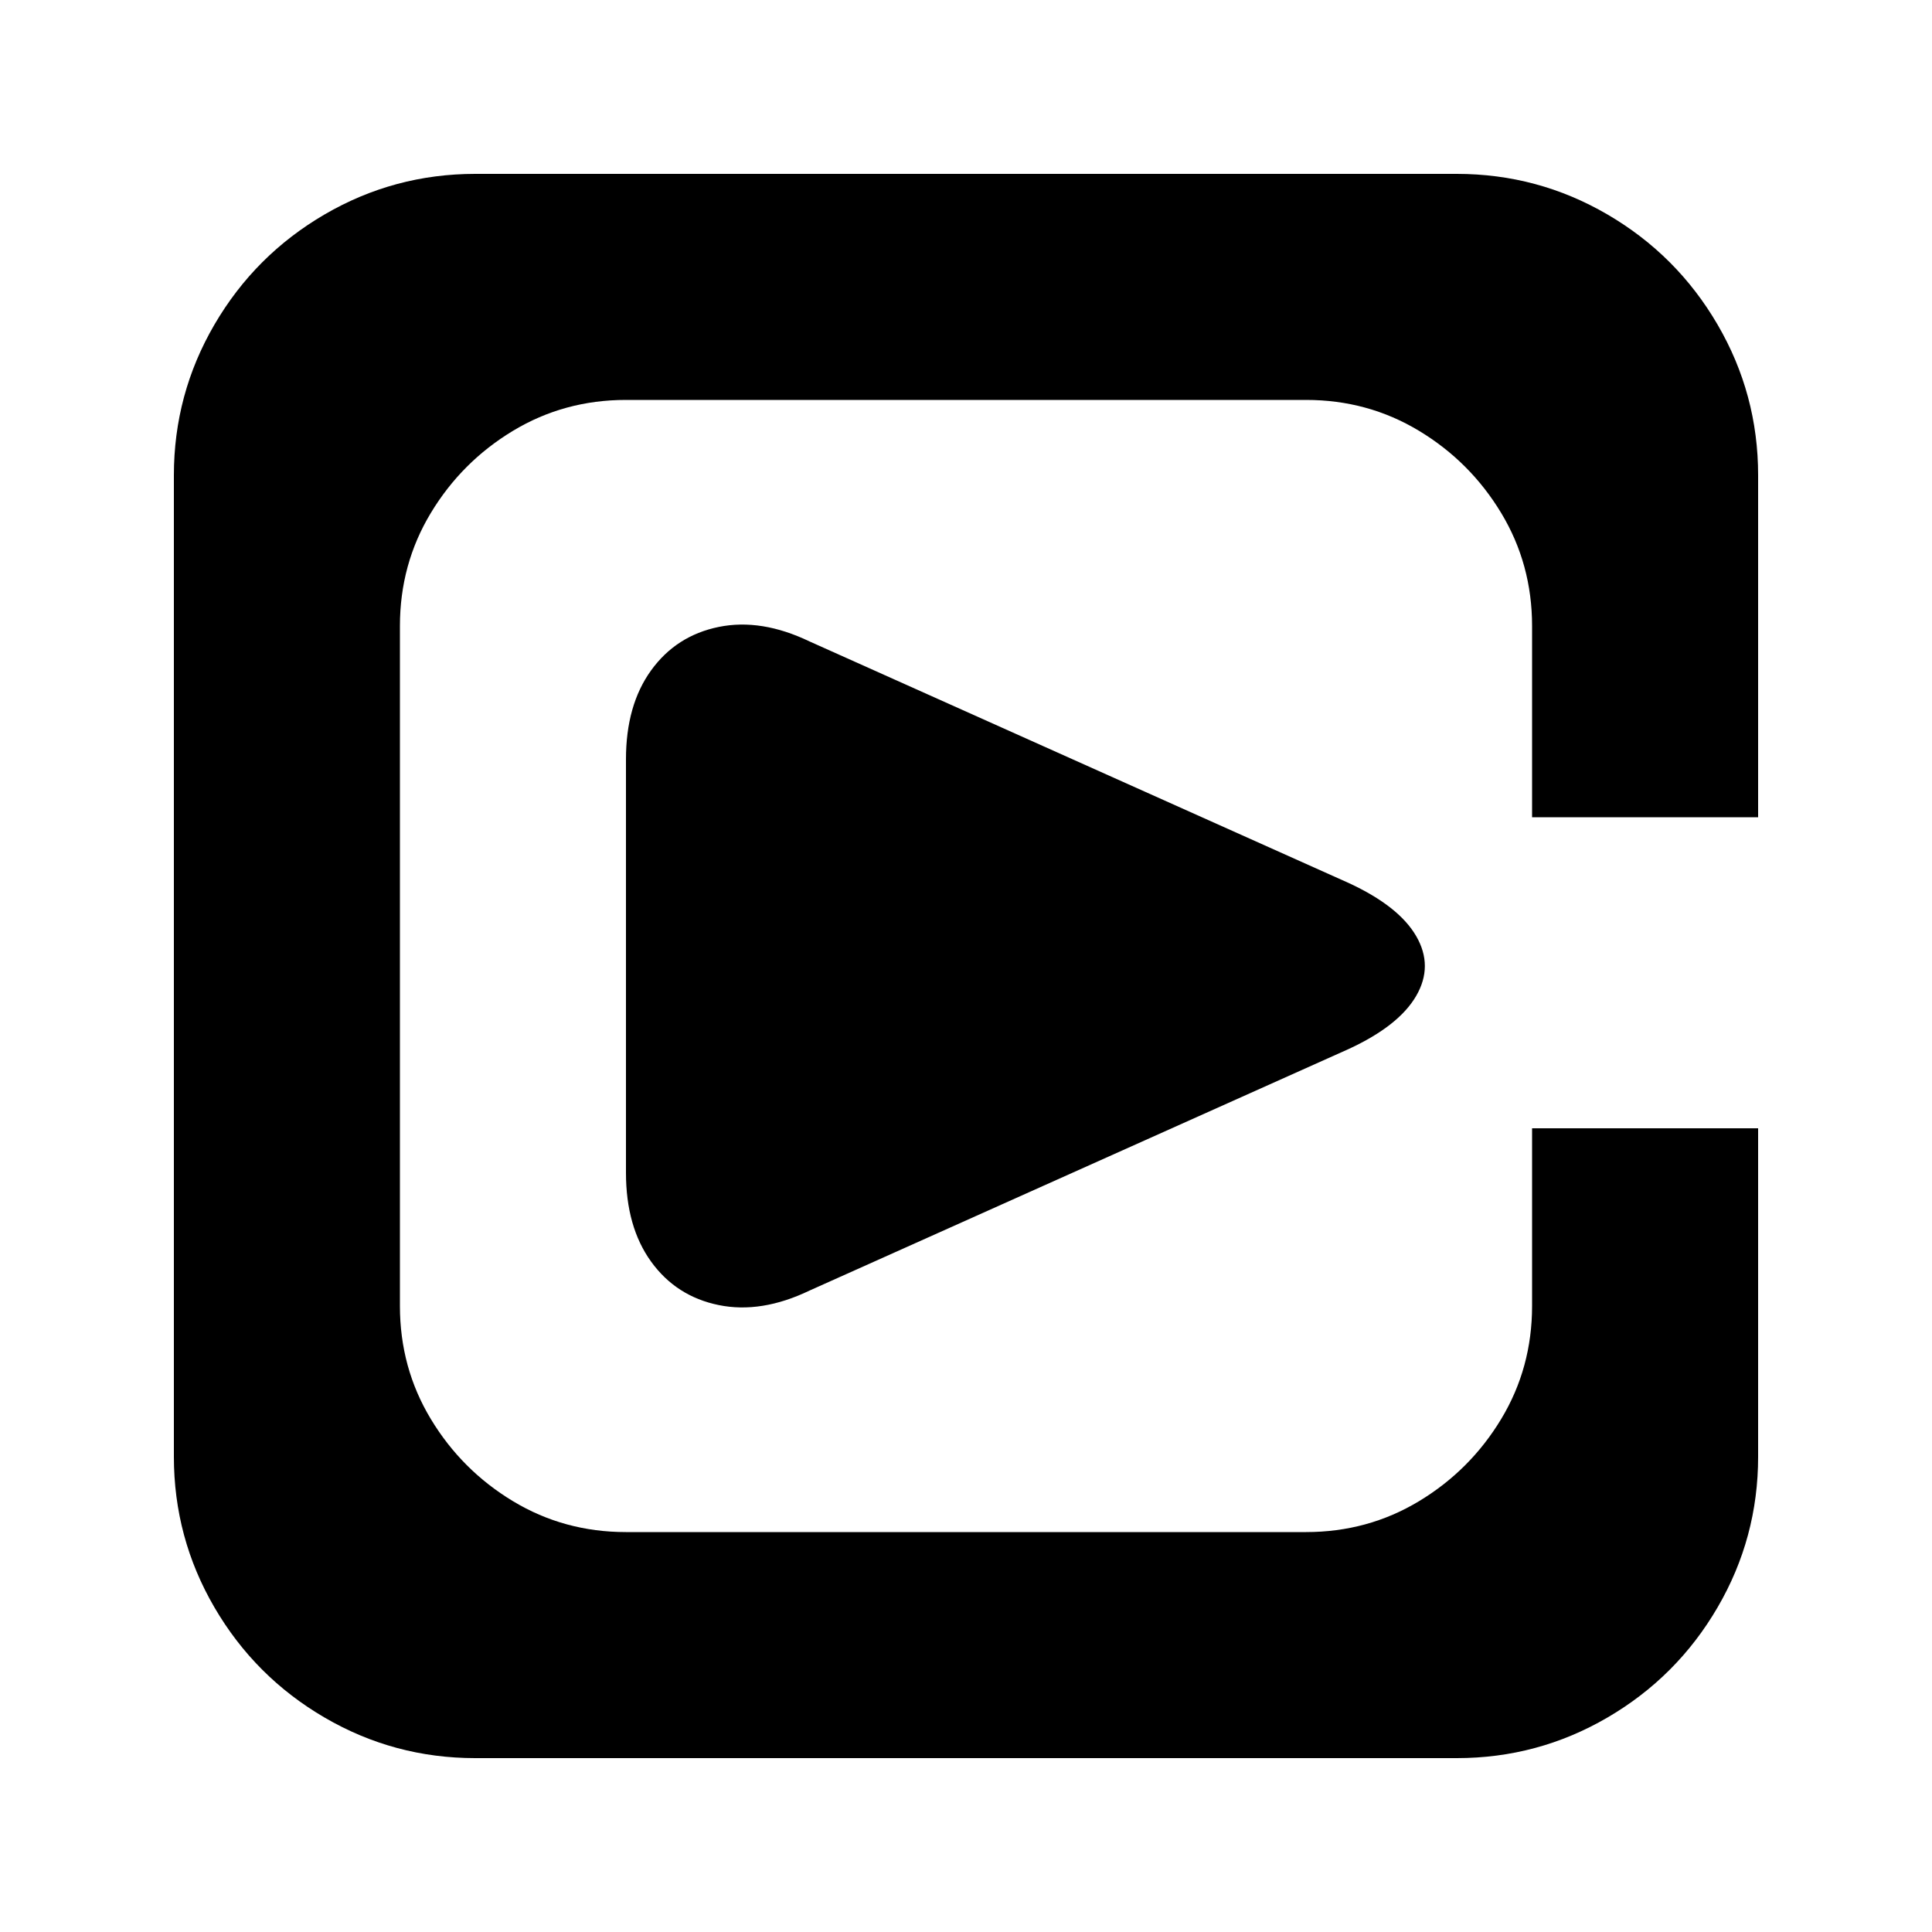 <?xml version="1.0" encoding="utf-8"?><!-- Uploaded to: SVG Repo, www.svgrepo.com, Generator: SVG Repo Mixer Tools -->
<svg fill="#000000" width="800px" height="800px" viewBox="0 0 1000 1000" xmlns="http://www.w3.org/2000/svg"><path d="M910 423V246q0-42-21-78t-57-57-78-21H246q-42 0-78 21t-57 57-21 78v508q0 42 21 78t57 57 78 21h508q42 0 78-21t57-57 21-78V584H793v92q0 32-16 58.5T734.5 777 676 793H324q-32 0-58.5-16T223 734.5 207 676V324q0-32 16-58.5t42.5-42.5 58.5-16h352q32 0 58.5 16t42.5 42.5 16 58.5v99h117zm-491-91q-25-12-47-7.5T337 347t-13 46v214q0 28 13 46t35 22.5 47-7.5l279-125q26-12 35-27.5t0-31-35-27.5z"/></svg>